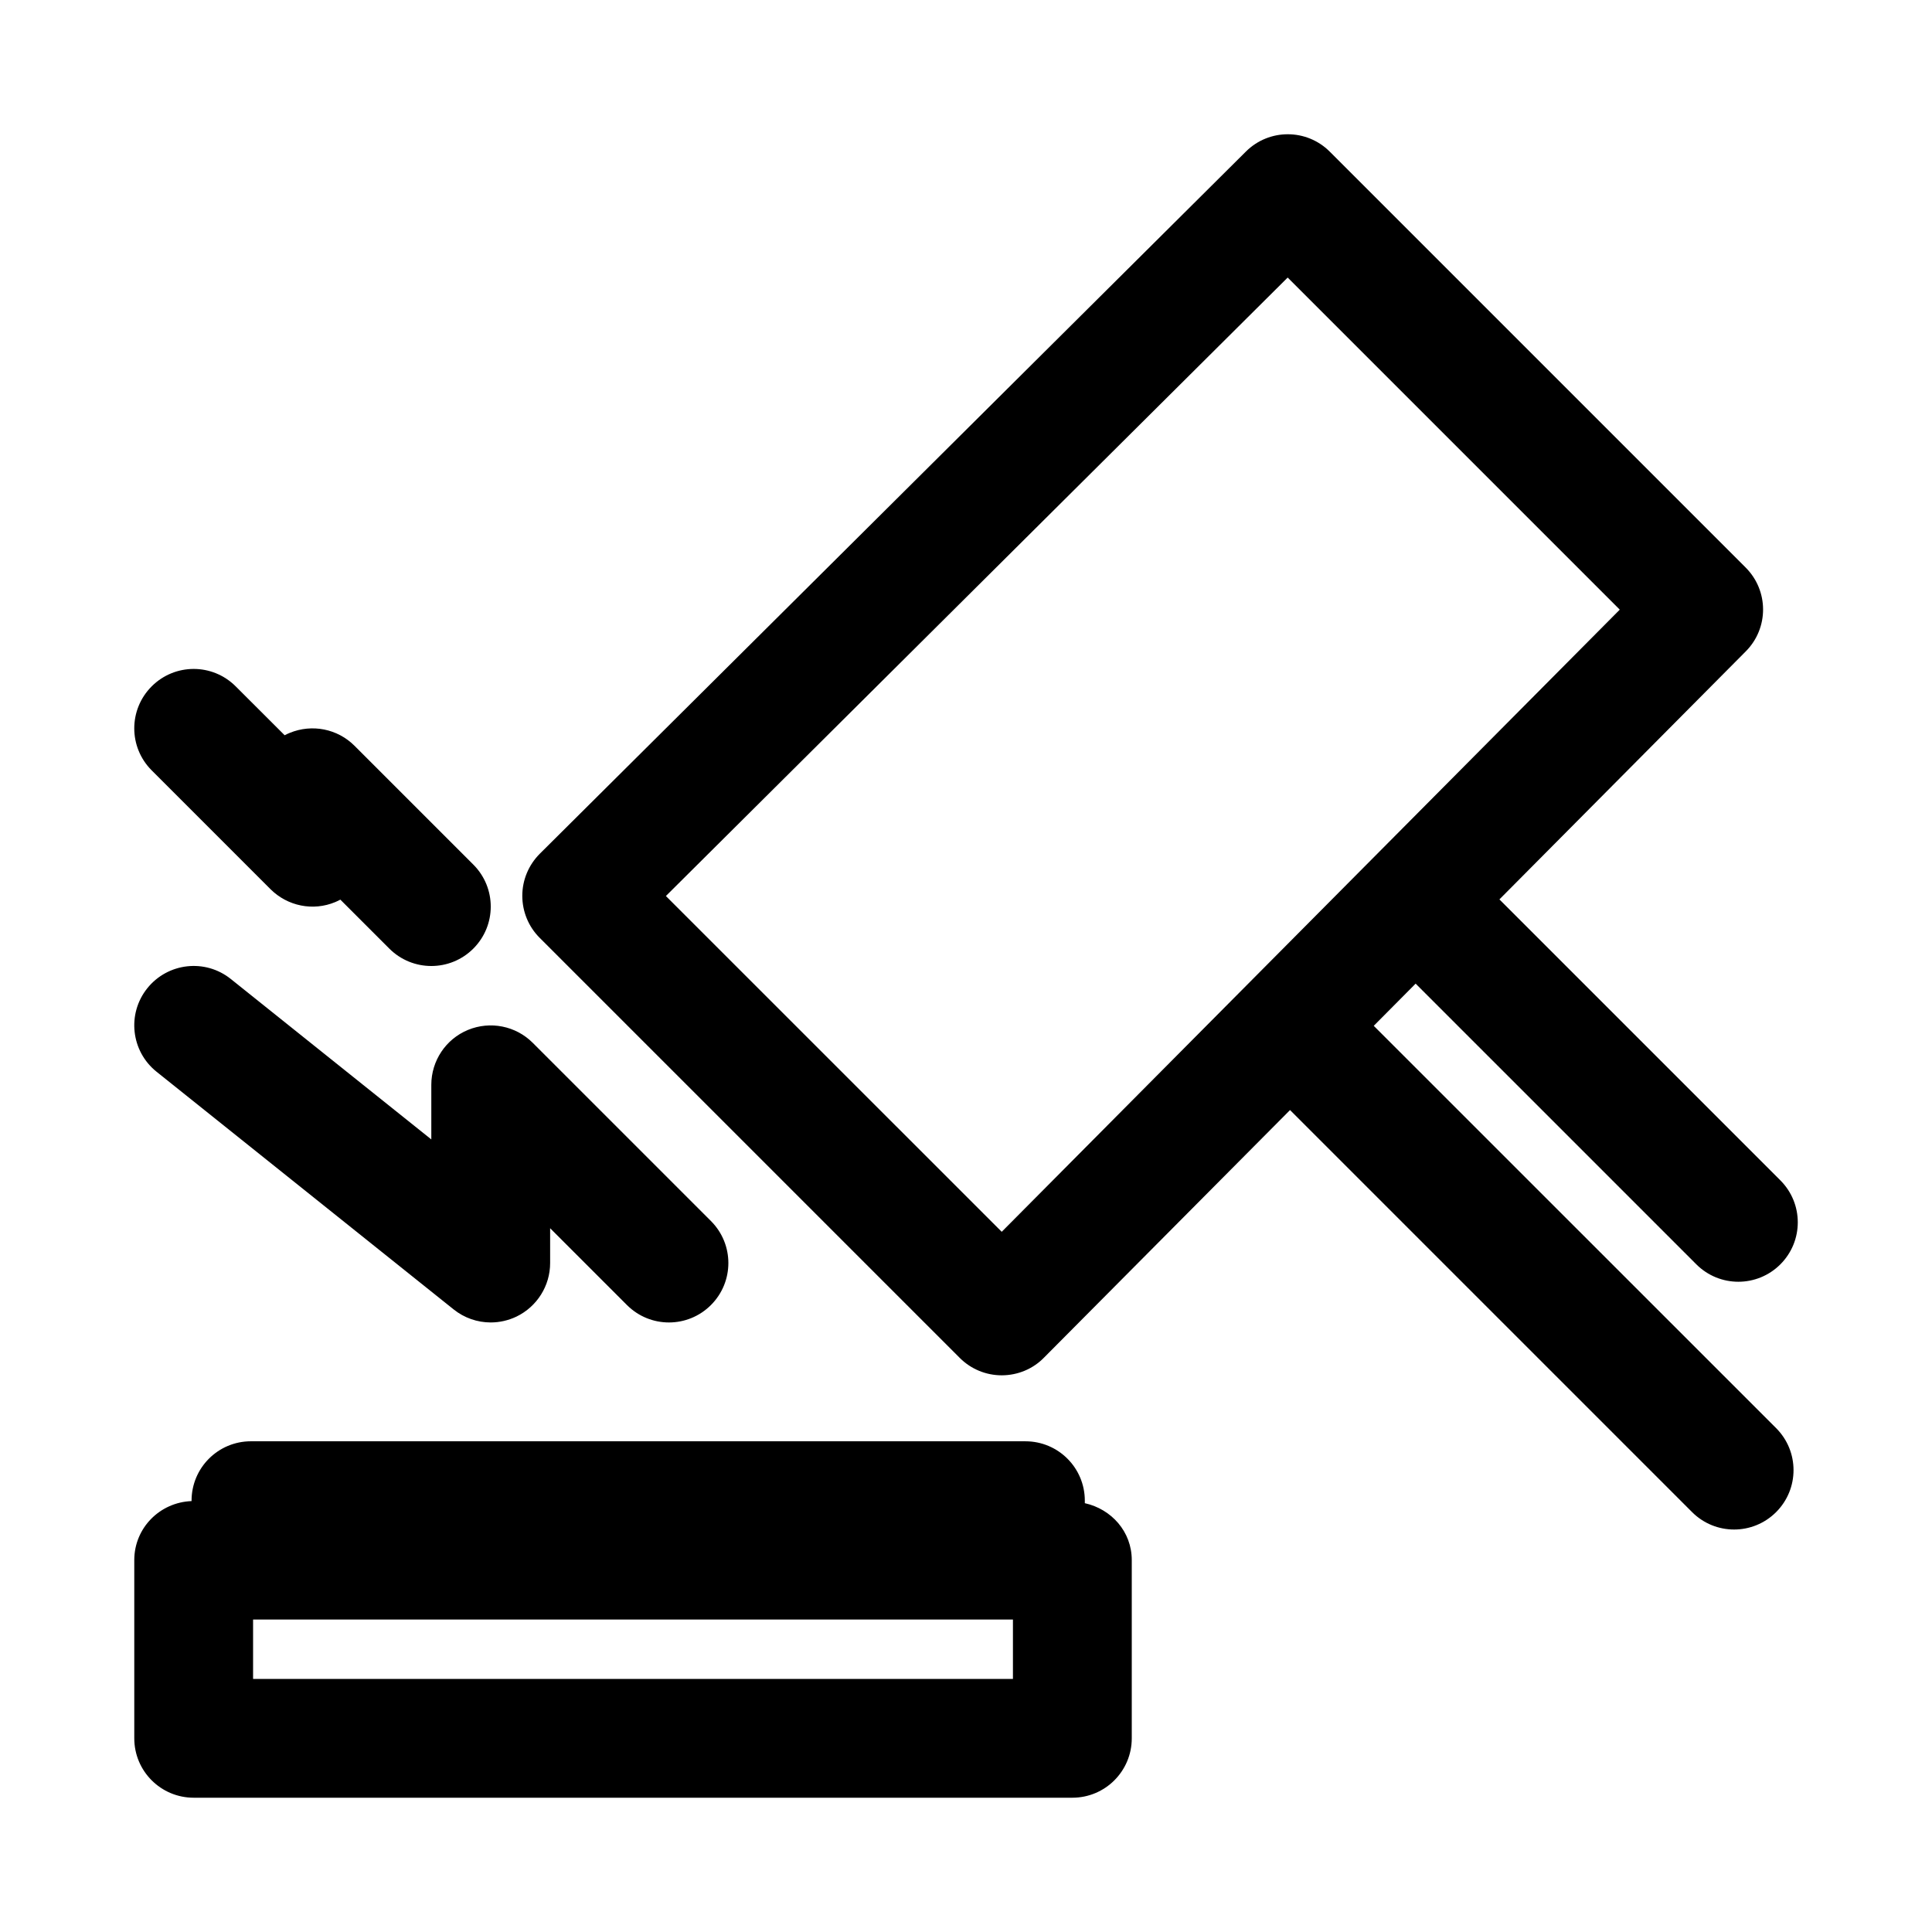 <?xml version="1.0" encoding="UTF-8"?>
<!-- Uploaded to: SVG Repo, www.svgrepo.com, Generator: SVG Repo Mixer Tools -->
<svg fill="#000000" width="800px" height="800px" version="1.1" viewBox="144 144 512 512" xmlns="http://www.w3.org/2000/svg">
 <path d="m431.49 542.36v-0.66c0-8.707-7.039-15.742-15.742-15.742l-205.24-0.004c-8.707 0-15.742 7.039-15.742 15.742v0.109c-8.426 0.32-15.18 7.137-15.18 15.637v47.23c0 8.691 7.039 15.742 15.742 15.742h232.86c8.707 0 15.742-7.055 15.742-15.742v-47.23c0.004-7.539-5.383-13.508-12.434-15.082zm-19.051 46.57h-201.37v-15.742h201.37zm-144.42-171.99c5.887-2.426 12.66-1.086 17.16 3.418l47.23 47.23c6.156 6.156 6.156 16.105 0 22.262s-16.105 6.156-22.262 0l-20.355-20.355v9.227c0 6.047-3.481 11.555-8.91 14.184-2.172 1.039-4.519 1.559-6.832 1.559-3.512 0-6.992-1.18-9.84-3.465l-78.719-62.977c-6.785-5.434-7.887-15.336-2.457-22.121 5.449-6.785 15.336-7.902 22.137-2.457l53.133 42.516v-14.469c0-6.363 3.828-12.125 9.715-14.551zm-83.82-68.785c-6.156-6.156-6.156-16.105 0-22.262s16.105-6.156 22.262 0l12.973 12.957c0.426-0.234 0.898-0.441 1.355-0.629 5.902-2.426 12.66-1.086 17.16 3.418l31.488 31.488c6.156 6.156 6.156 16.105 0 22.262-3.07 3.07-7.102 4.613-11.133 4.613s-8.062-1.543-11.133-4.613l-12.973-12.973c-0.426 0.234-0.898 0.441-1.355 0.645-5.871 2.457-12.641 1.086-17.16-3.418zm323.86 67.699 11.098-11.18 74.391 74.391c3.07 3.07 7.102 4.613 11.133 4.613s8.062-1.543 11.133-4.613c6.156-6.156 6.156-16.105 0-22.262l-74.453-74.453 65.289-65.73c6.125-6.156 6.109-16.074-0.031-22.215l-110.21-110.21c-6.141-6.141-16.074-6.156-22.23-0.031l-187.12 186.08c-2.961 2.961-4.644 6.957-4.644 11.148 0 4.188 1.652 8.203 4.613 11.148l111.32 111.32c2.961 2.961 6.941 4.613 11.133 4.613h0.031c4.188-0.016 8.203-1.668 11.133-4.66l65.227-65.637 106.55 106.55c3.07 3.07 7.102 4.613 11.133 4.613s8.062-1.543 11.133-4.613c6.156-6.156 6.156-16.105 0-22.262zm-98.59 54.586-89-88.984 164.78-163.9 88.008 88.008z"/>
</svg>